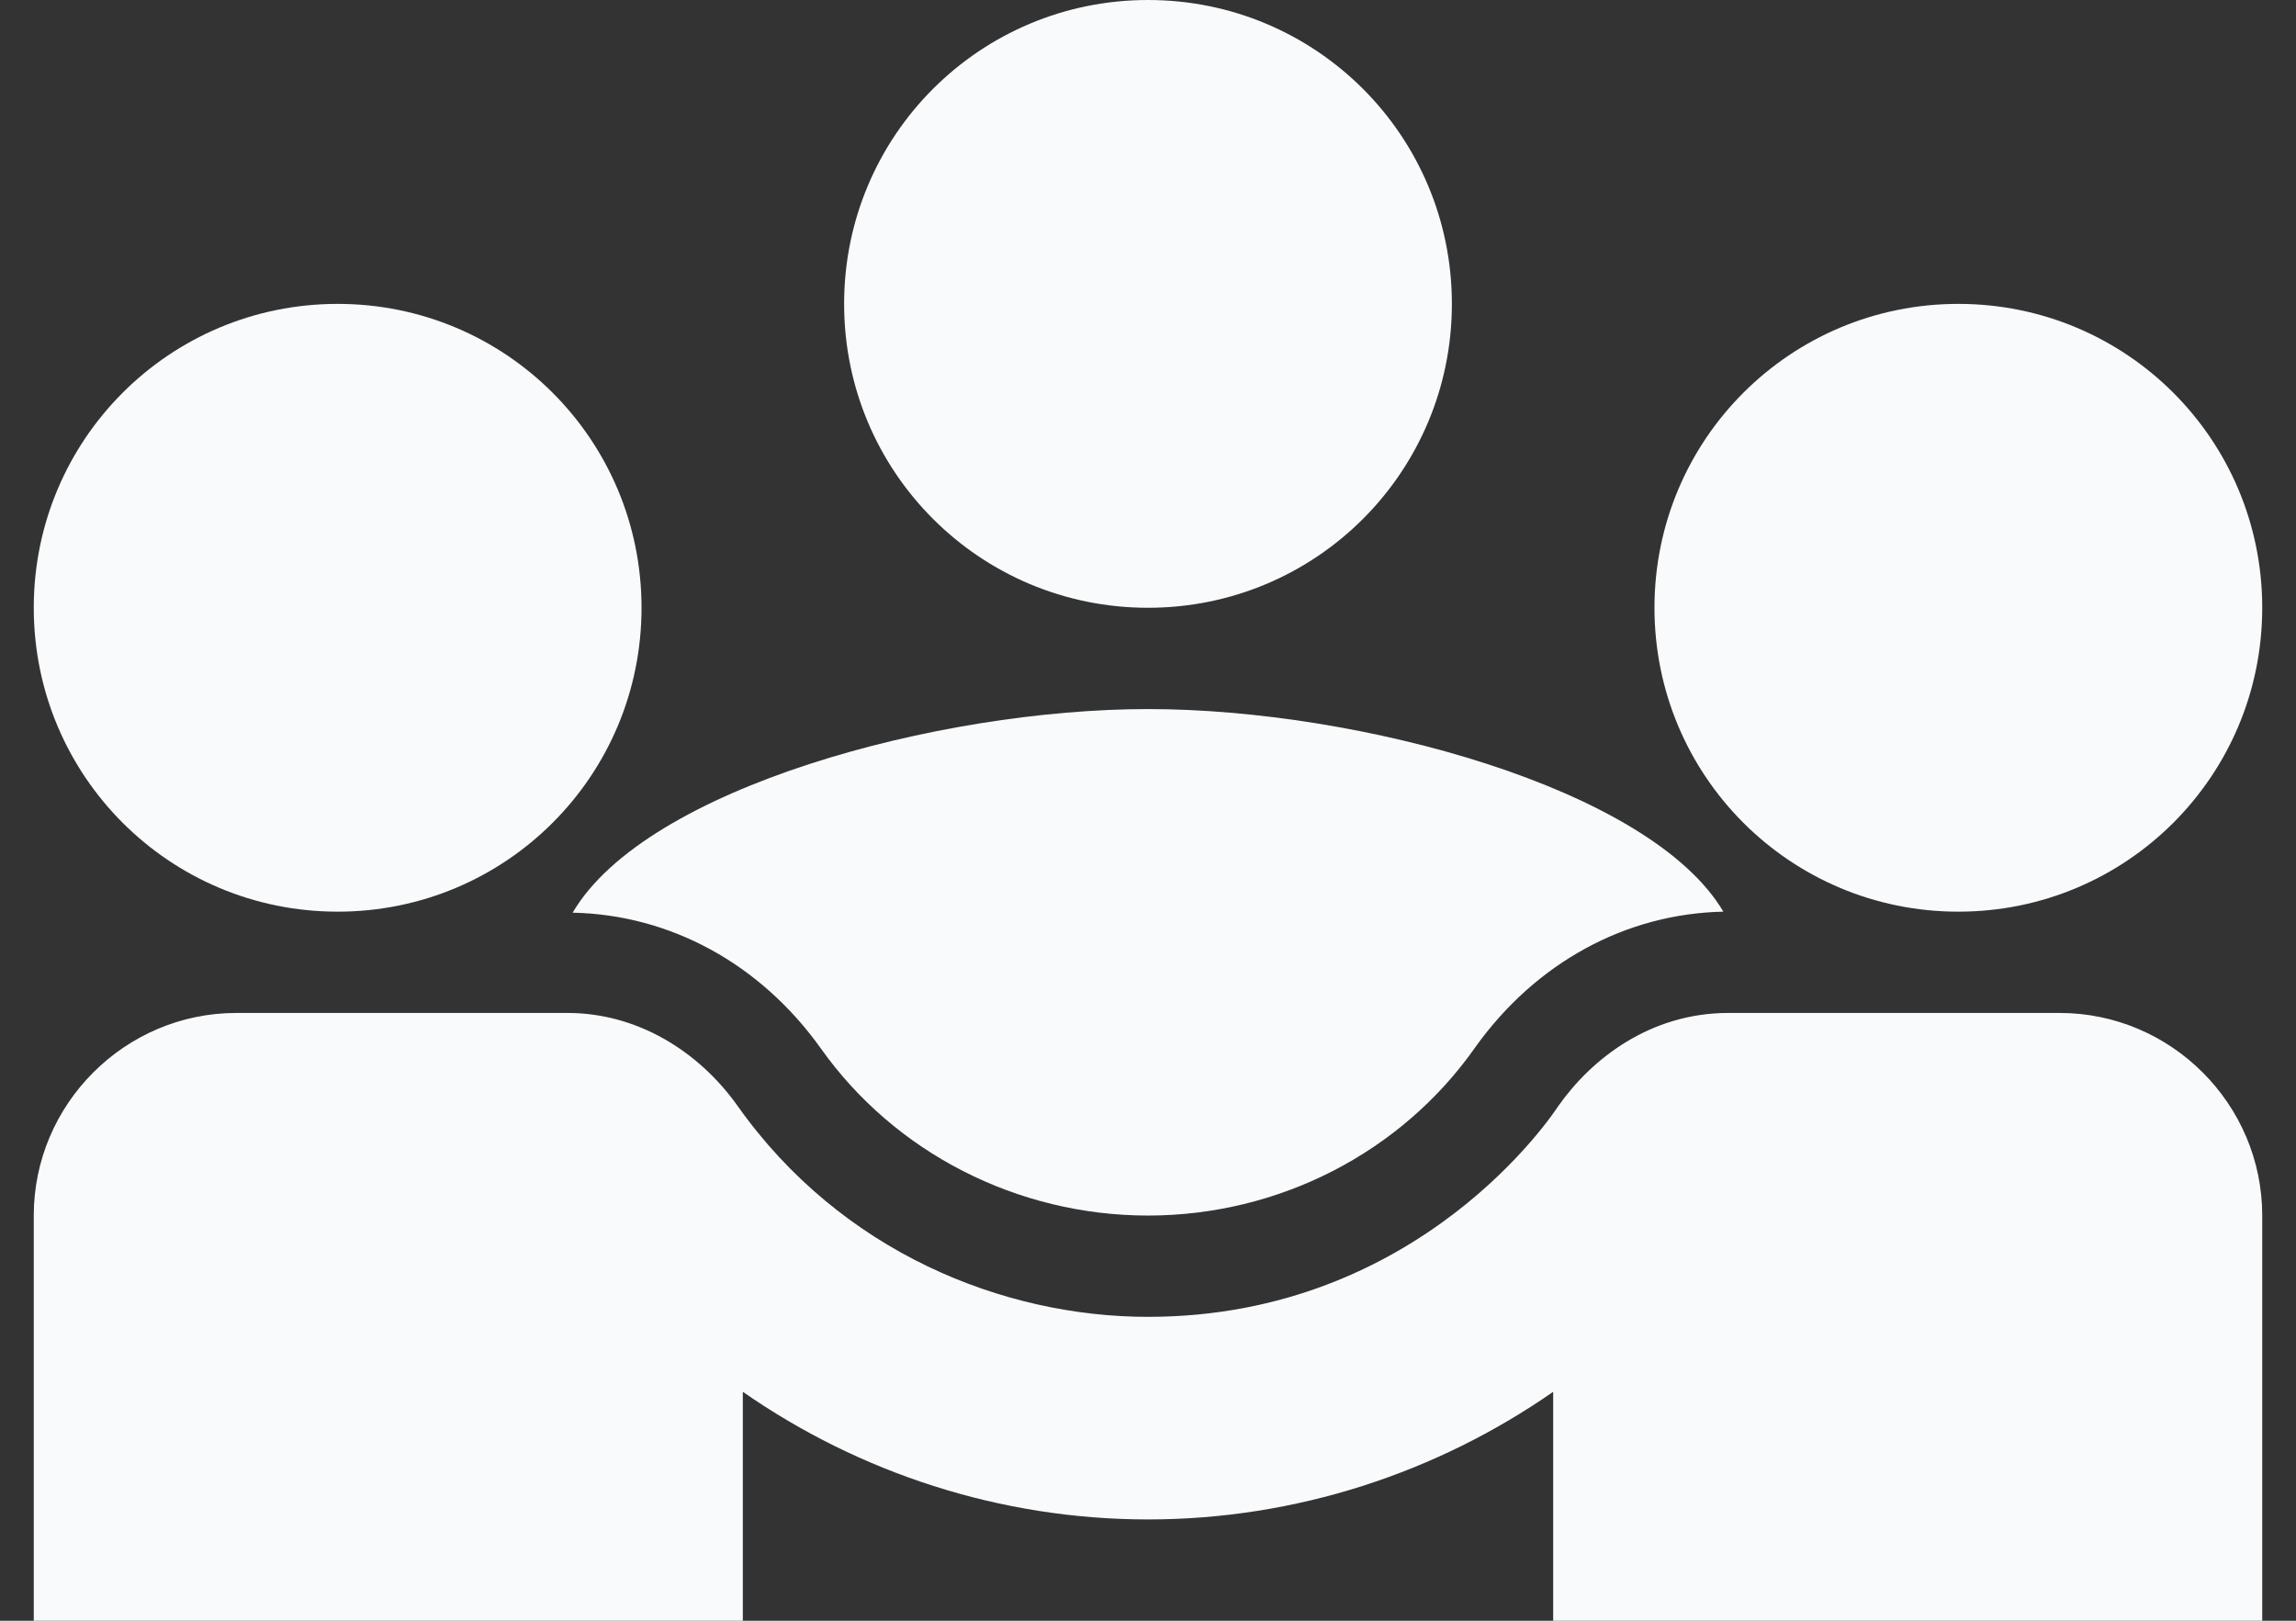 <svg width="34" height="24" viewBox="0 0 34 24" fill="none" xmlns="http://www.w3.org/2000/svg">
<rect x="0" y="0" width="34" height="24" fill="#333333" stroke="none"/>
<path d="M8.48 13.515C9.92 13.545 11.255 14.265 12.155 15.525C13.25 17.07 15.065 18 17 18C18.935 18 20.75 17.07 21.845 15.51C22.745 14.25 24.08 13.53 25.52 13.5C24.44 11.67 20.12 10.5 17 10.5C13.895 10.5 9.56 11.67 8.48 13.515Z" fill="#F9FAFB"/>
<path d="M5 13.5C7.49 13.5 9.5 11.49 9.5 9C9.5 6.51 7.49 4.5 5 4.5C2.51 4.5 0.5 6.51 0.5 9C0.5 11.49 2.51 13.5 5 13.5Z" fill="#F9FAFB"/>
<path d="M29 13.5C31.49 13.5 33.5 11.49 33.5 9C33.5 6.51 31.49 4.5 29 4.5C26.51 4.5 24.5 6.51 24.5 9C24.5 11.49 26.51 13.5 29 13.5Z" fill="#F9FAFB"/>
<path d="M17 9C19.49 9 21.5 6.99 21.5 4.5C21.5 2.01 19.49 0 17 0C14.51 0 12.5 2.01 12.5 4.5C12.5 6.99 14.51 9 17 9Z" fill="#F9FAFB"/>
<path d="M30.5 15H25.595C24.44 15 23.57 15.675 23.075 16.38C23.015 16.47 21.035 19.5 17 19.5C14.855 19.5 12.455 18.54 10.925 16.38C10.34 15.555 9.425 15 8.405 15H3.5C1.85 15 0.5 16.35 0.5 18V24H11V20.61C12.725 21.81 14.81 22.5 17 22.5C19.19 22.5 21.275 21.81 23 20.61V24H33.5V18C33.5 16.35 32.15 15 30.5 15Z" fill="#F9FAFB"/>
</svg>

